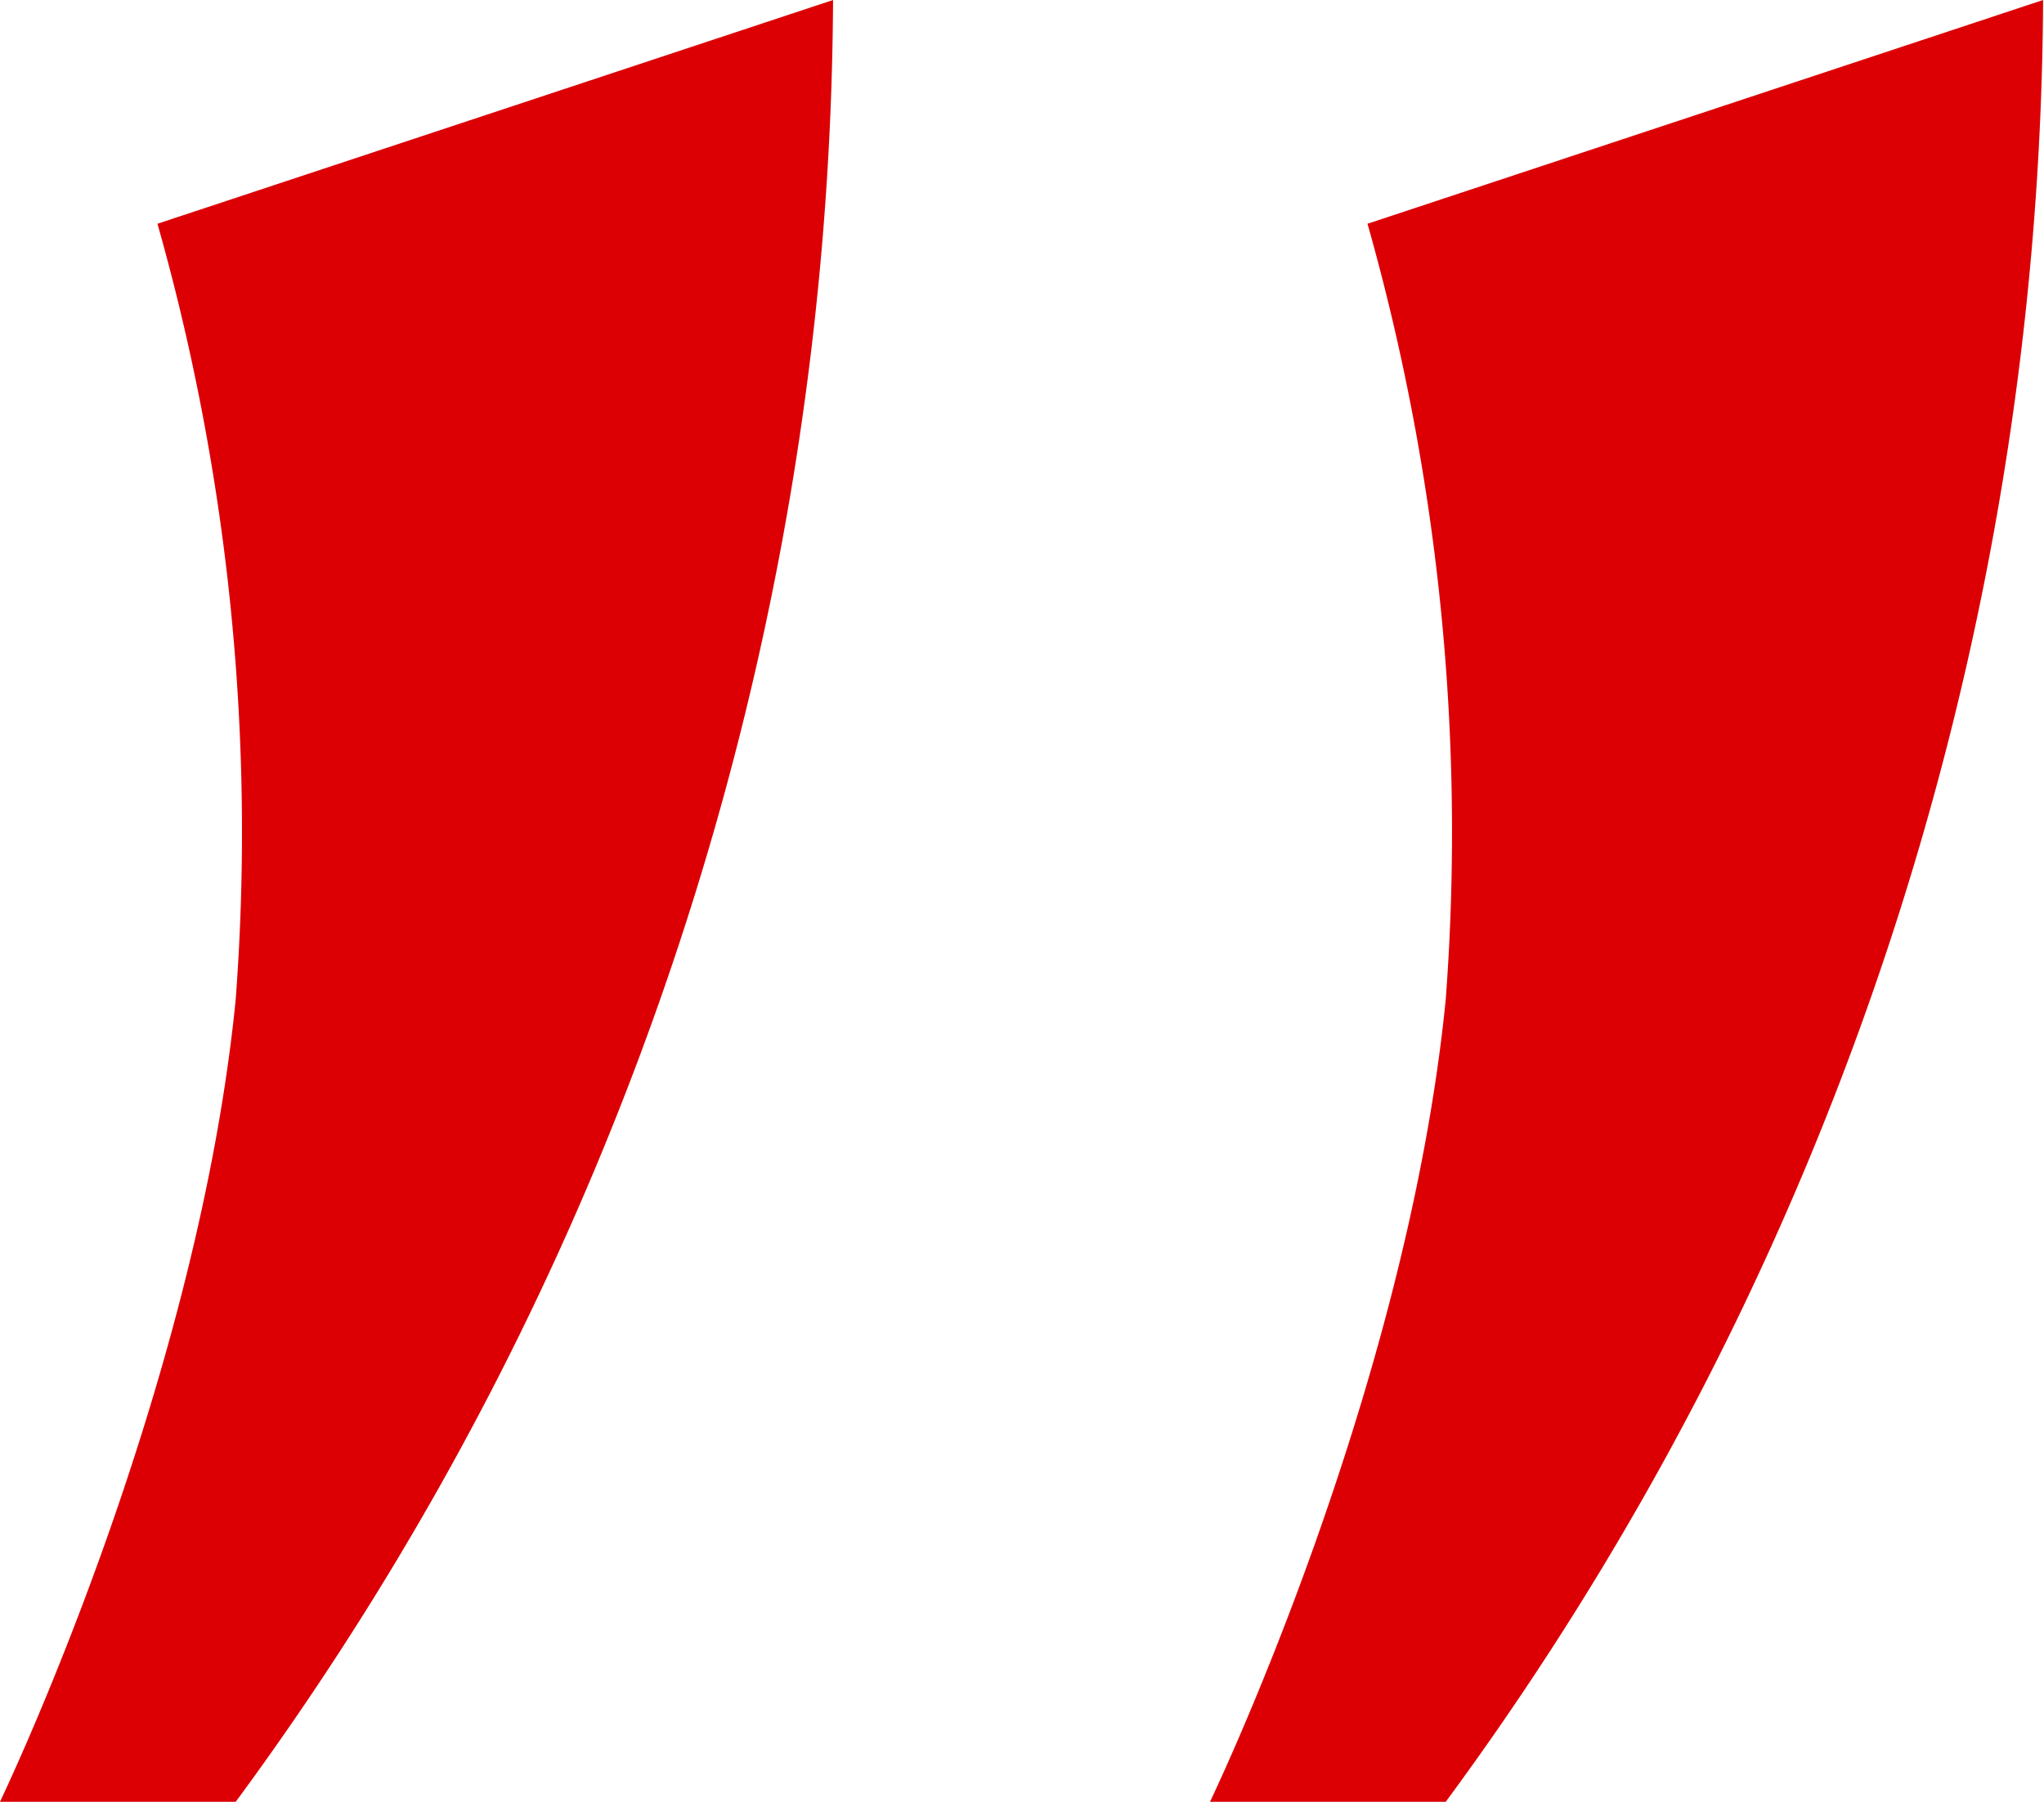<svg xmlns="http://www.w3.org/2000/svg" width="40.541" height="35.737" viewBox="0 0 40.541 35.737">
  <g id="Group_628" data-name="Group 628" transform="translate(-203.619 -125)">
    <path id="Path_2038" data-name="Path 2038" d="M206.742,130.172l13.4-4.438a60.708,60.708,0,0,1-11.848,35.737h-4.676s3.9-8.091,4.676-15.915A44.262,44.262,0,0,0,206.742,130.172Z" transform="translate(0 -0.734)" fill="#dc0005"/>
    <path id="Path_2039" data-name="Path 2039" d="M206.742,130.172l13.4-4.438a60.708,60.708,0,0,1-11.848,35.737h-4.676s3.9-8.091,4.676-15.915A44.262,44.262,0,0,0,206.742,130.172Z" transform="translate(24 -0.734)" fill="#dc0005"/>
  </g>
</svg>
